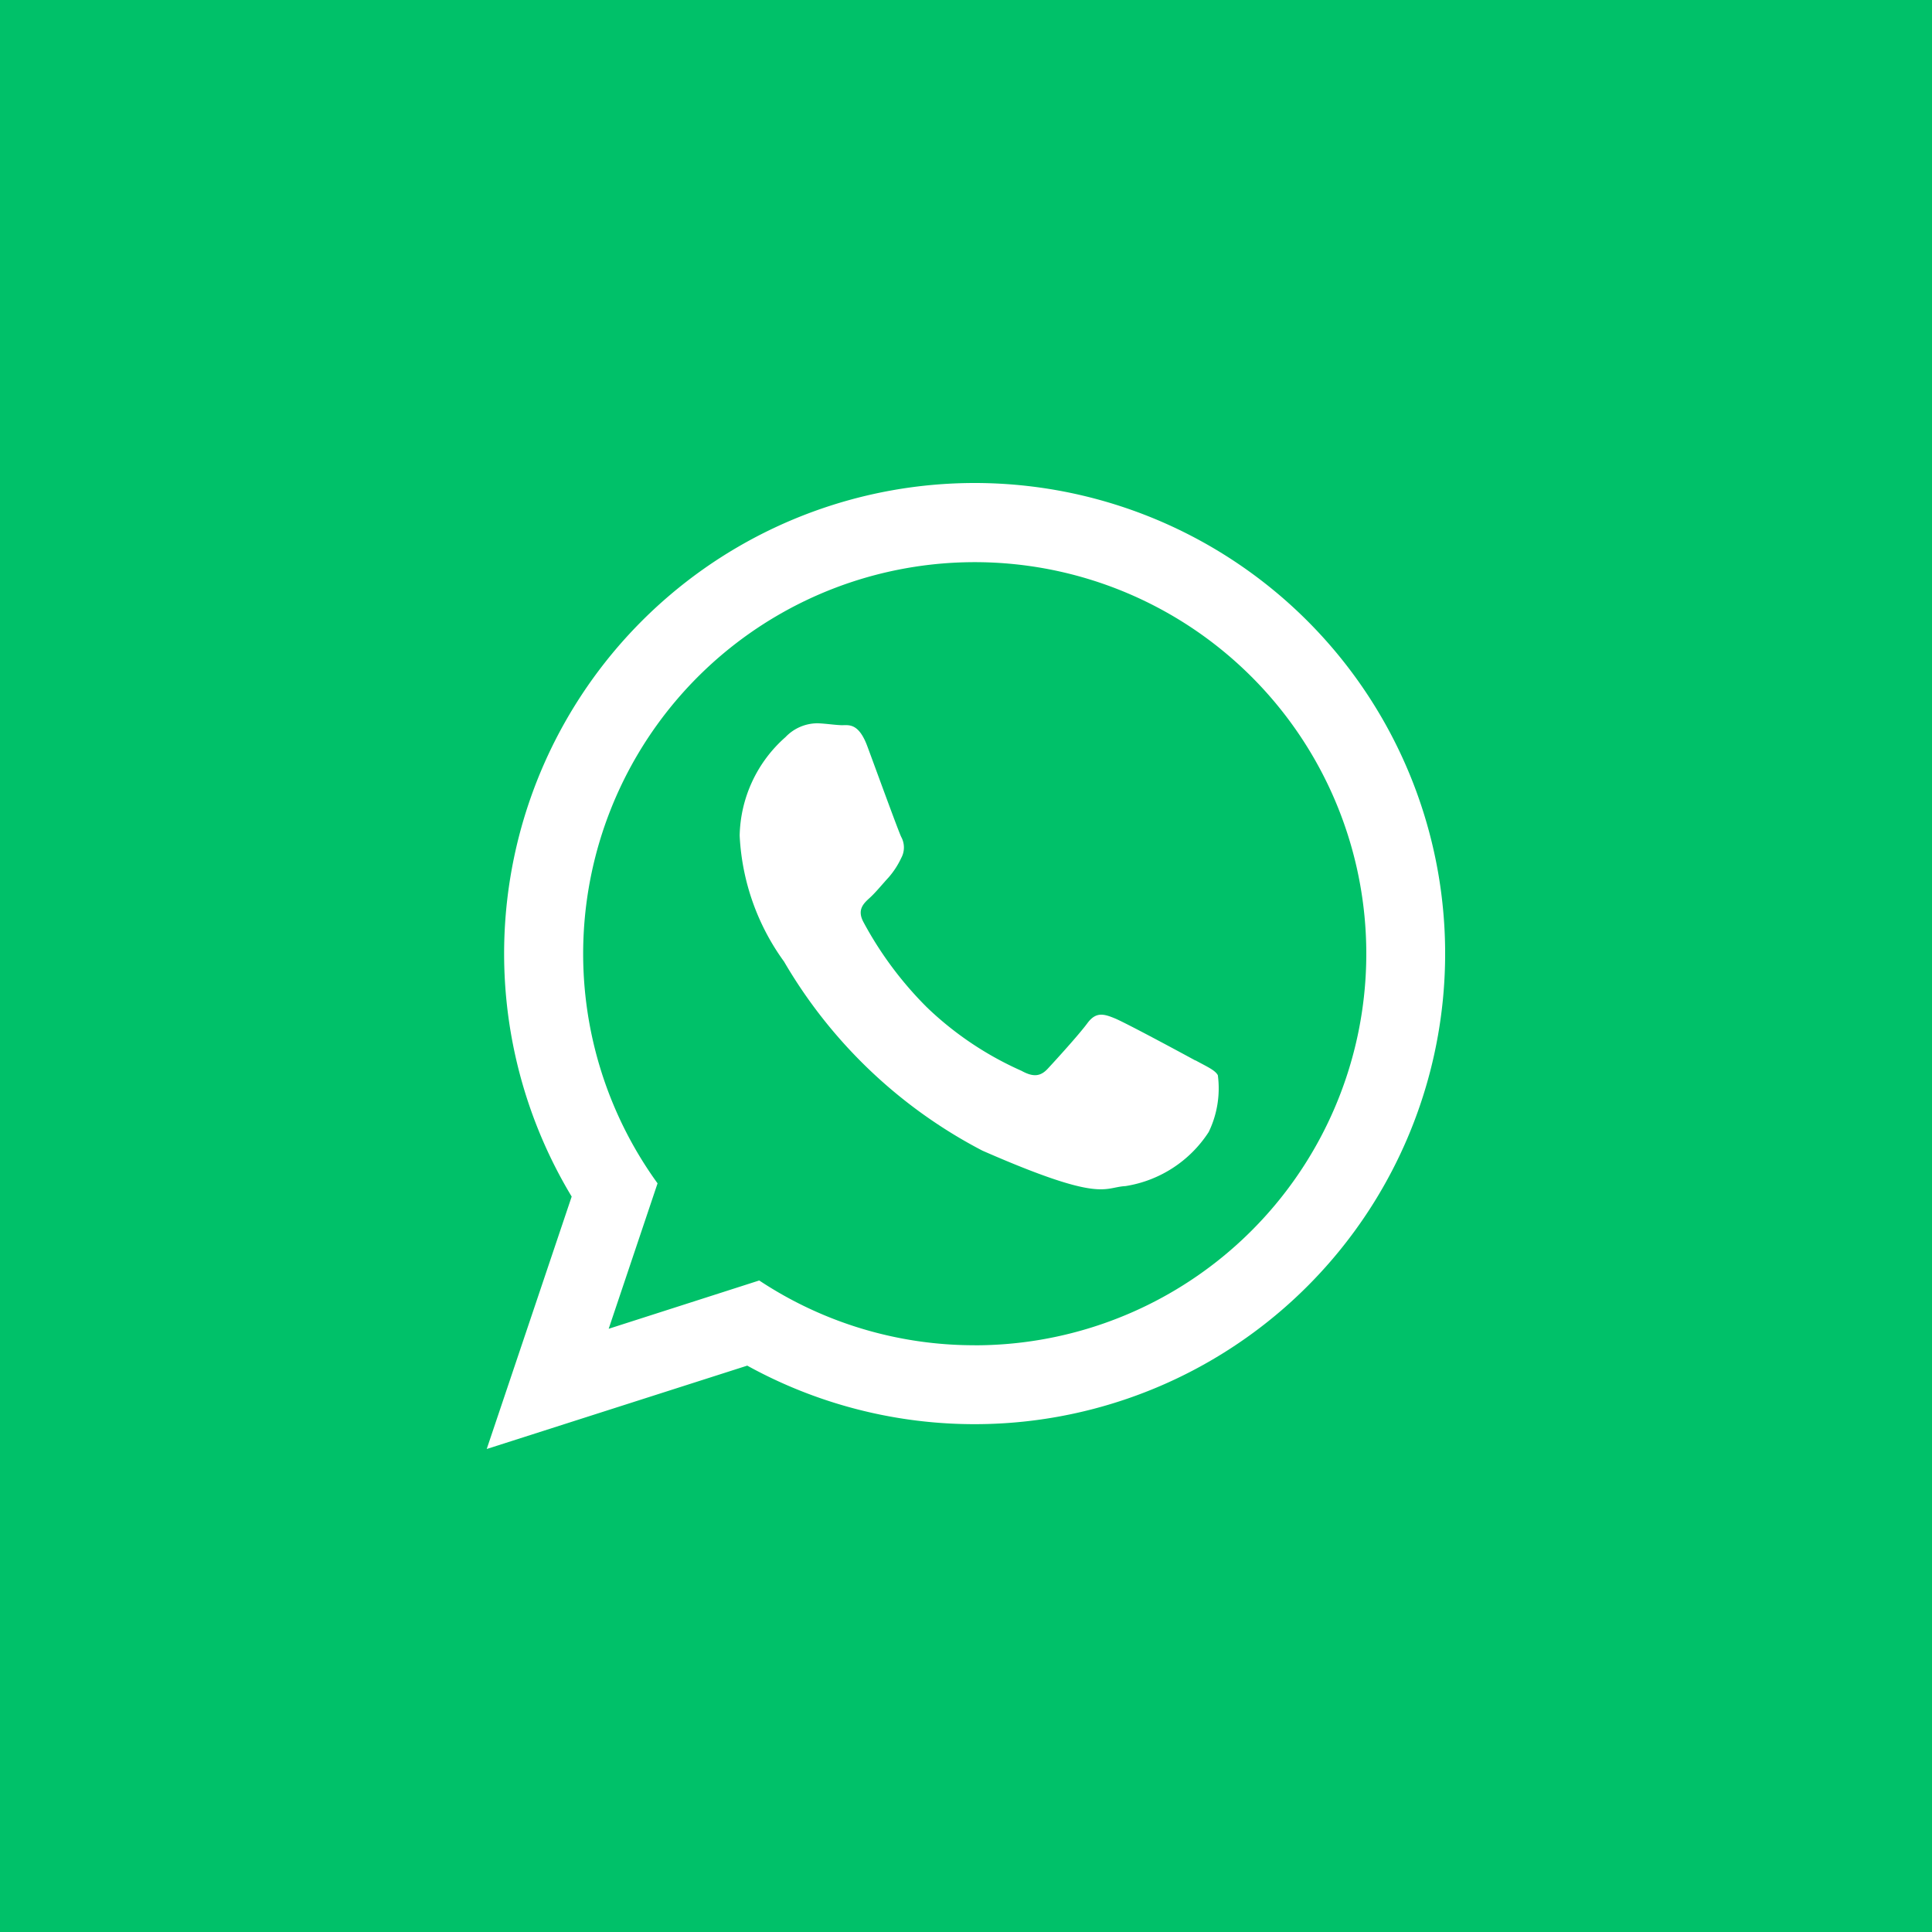 <svg xmlns="http://www.w3.org/2000/svg" xmlns:xlink="http://www.w3.org/1999/xlink" width="40" height="40" viewBox="0 0 40 40"><defs><clipPath id="clip-path"><rect id="Rectangle_10683" data-name="Rectangle 10683" width="19.846" height="20" fill="none"></rect></clipPath></defs><g id="Group_15946" data-name="Group 15946" transform="translate(-661 -1686)"><rect id="Rectangle_10682" data-name="Rectangle 10682" width="40" height="40" transform="translate(661 1686)" fill="#00c169"></rect><g id="Group_15940" data-name="Group 15940" transform="translate(671.077 1696)"><g id="Group_15939" data-name="Group 15939" transform="translate(0 0)" clip-path="url(#clip-path)"><path id="Path_32840" data-name="Path 32840" d="M14.671,11.956c-.244-.134-1.444-.781-1.669-.873s-.389-.139-.565.1-.673.784-.823.945-.3.176-.542.042a6.81,6.81,0,0,1-1.953-1.309A7.481,7.481,0,0,1,7.8,9.091c-.137-.254,0-.384.128-.5s.26-.282.39-.422a1.715,1.715,0,0,0,.264-.405.456.456,0,0,0,0-.436C8.52,7.2,8.068,5.956,7.88,5.45s-.4-.43-.544-.436-.31-.032-.475-.039a.915.915,0,0,0-.675.286A2.788,2.788,0,0,0,5.237,7.3a4.831,4.831,0,0,0,.919,2.609,10.2,10.2,0,0,0,4.107,3.914c2.491,1.091,2.5.758,2.961.734a2.518,2.518,0,0,0,1.724-1.12,2.076,2.076,0,0,0,.189-1.176c-.058-.106-.222-.175-.466-.309m-4.568,5.9a8.061,8.061,0,0,1-4.461-1.341l-3.117,1L3.537,14.5A8.107,8.107,0,1,1,10.1,17.853M10.1,0A9.744,9.744,0,0,0,1.759,14.774L0,20l5.394-1.726A9.743,9.743,0,1,0,10.1,0" transform="translate(0 0)" fill="#fff" fill-rule="evenodd"></path></g></g></g></svg>
